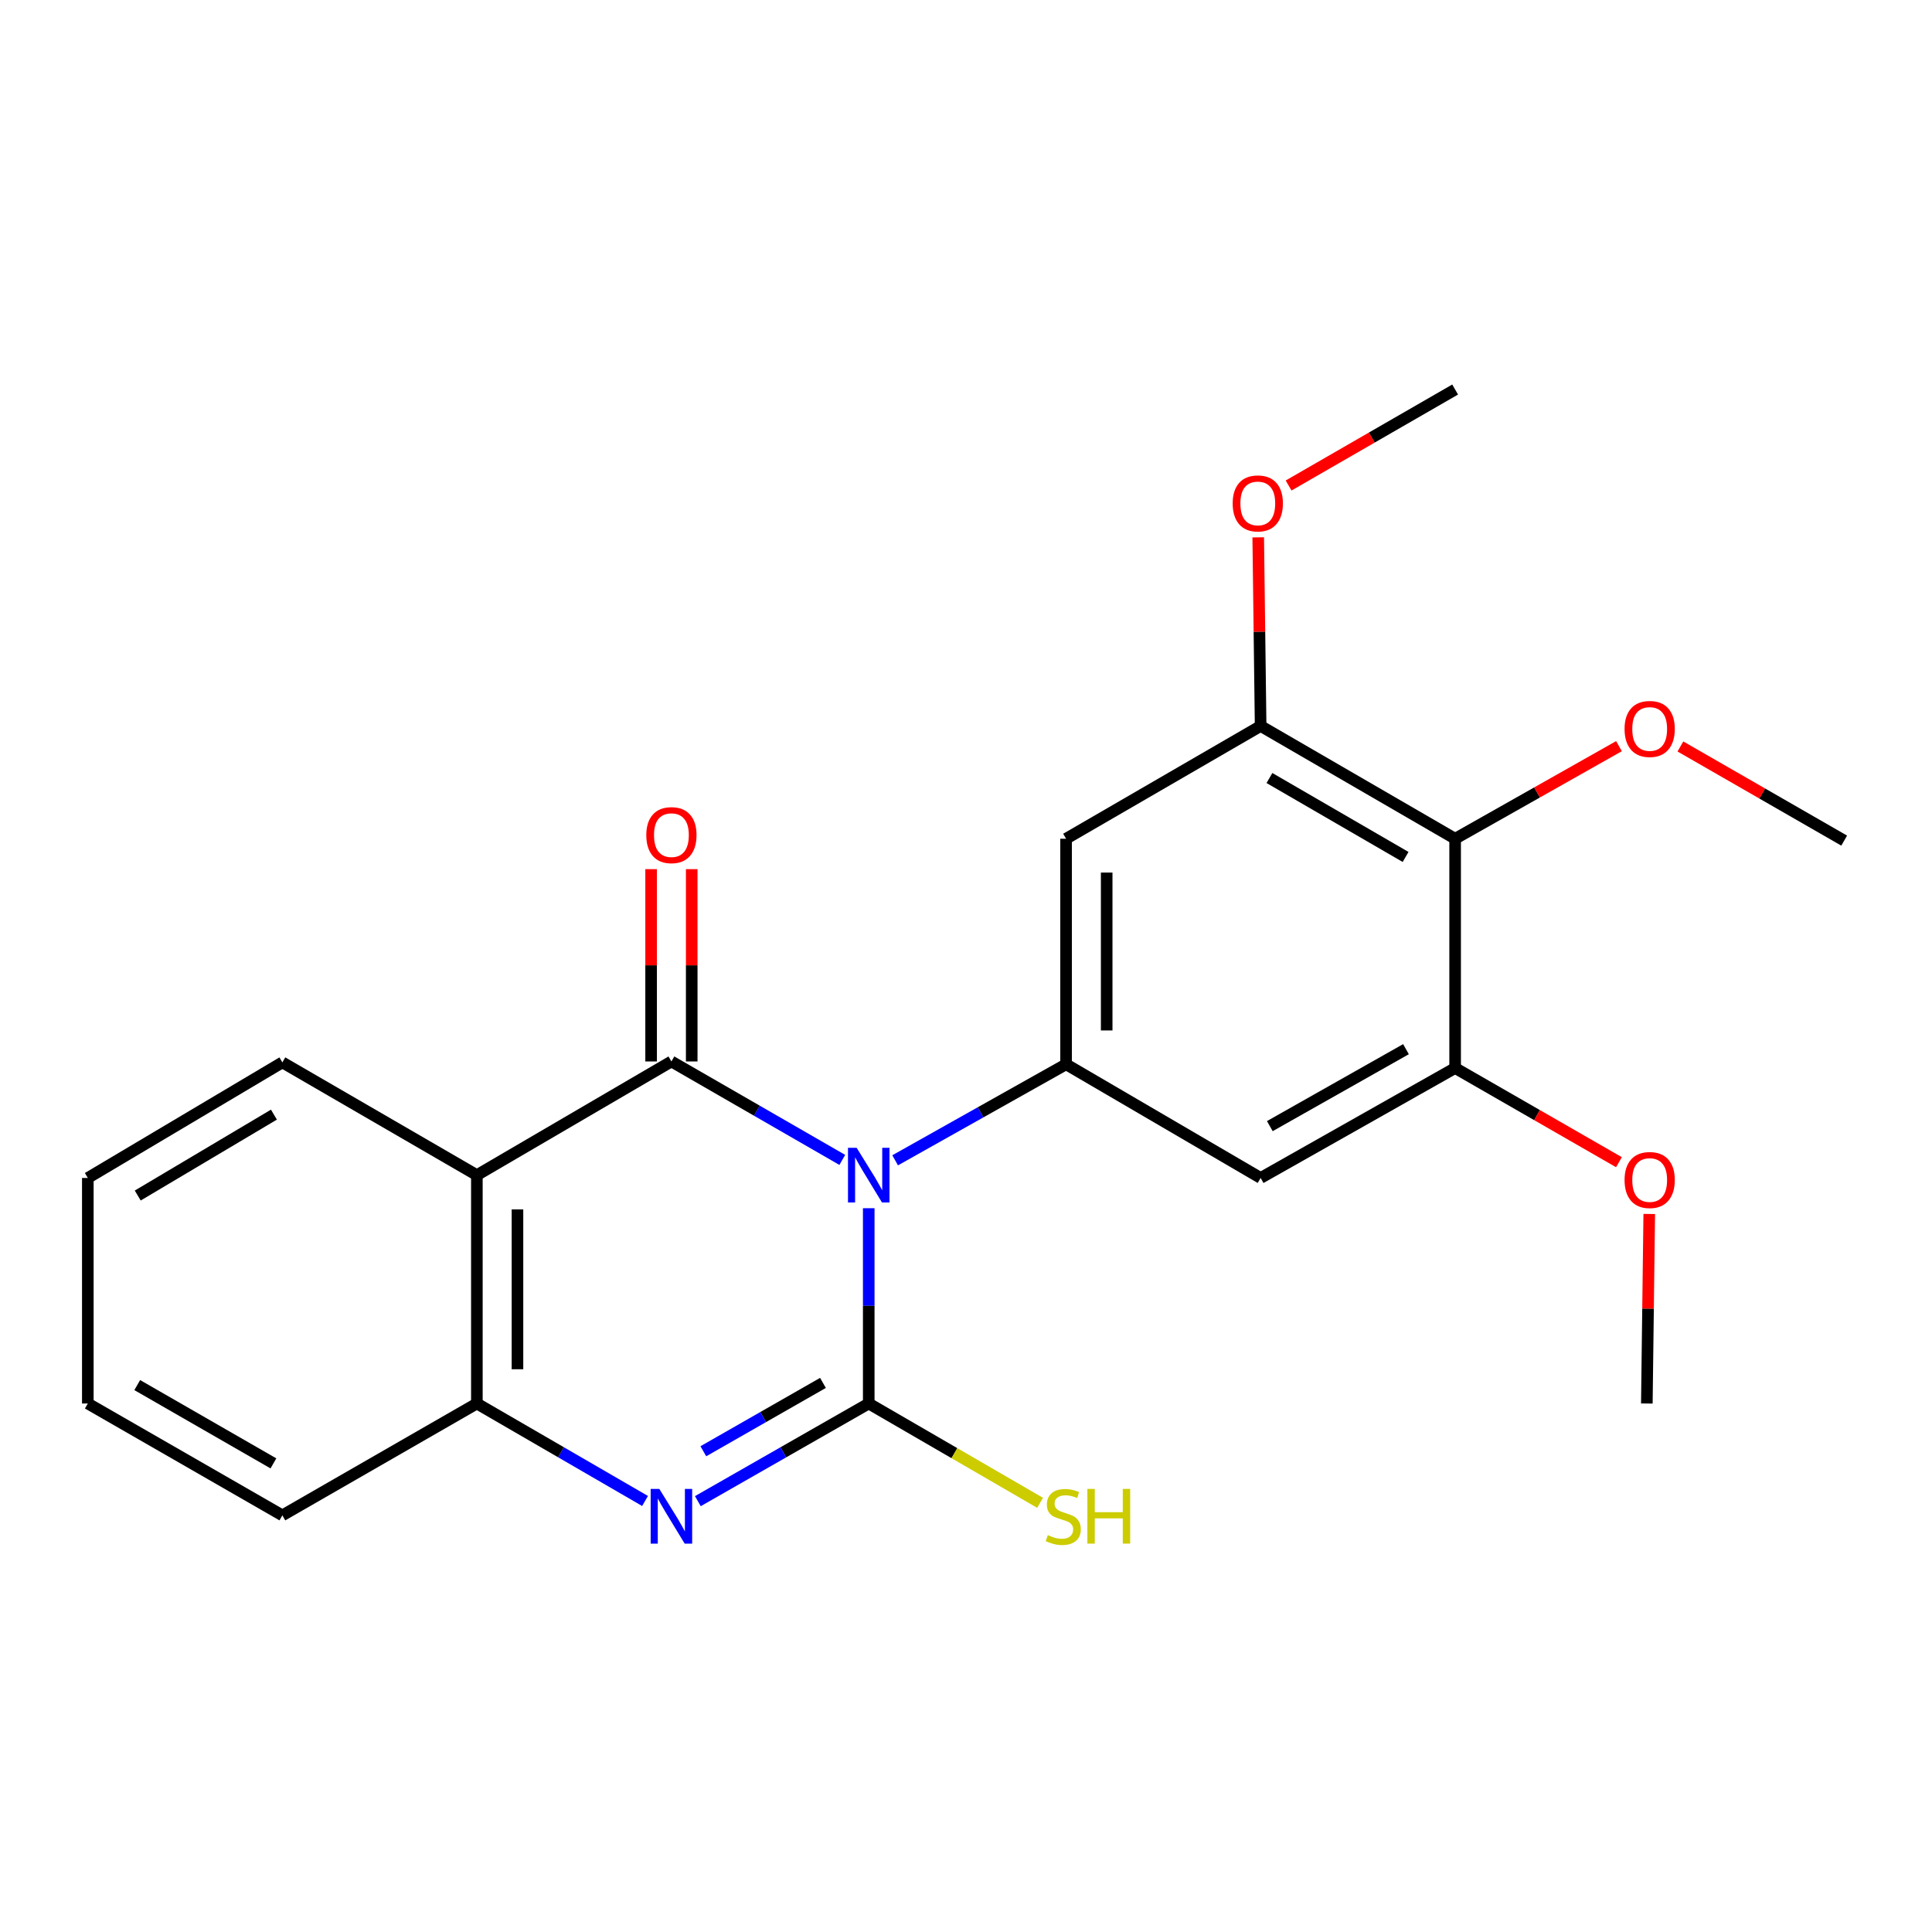<?xml version='1.0' encoding='iso-8859-1'?>
<svg version='1.1' baseProfile='full'
              xmlns='http://www.w3.org/2000/svg'
                      xmlns:rdkit='http://www.rdkit.org/xml'
                      xmlns:xlink='http://www.w3.org/1999/xlink'
                  xml:space='preserve'
width='1000px' height='1000px' viewBox='0 0 1000 1000'>
<!-- END OF HEADER -->
<rect style='opacity:1.0;fill:#FFFFFF;stroke:none' width='1000' height='1000' x='0' y='0'> </rect>
<path class='bond-0' d='M 449.657,625.368 L 449.657,675.909' style='fill:none;fill-rule:evenodd;stroke:#0000FF;stroke-width:6px;stroke-linecap:butt;stroke-linejoin:miter;stroke-opacity:1' />
<path class='bond-0' d='M 449.657,675.909 L 449.657,726.451' style='fill:none;fill-rule:evenodd;stroke:#000000;stroke-width:6px;stroke-linecap:butt;stroke-linejoin:miter;stroke-opacity:1' />
<path class='bond-1' d='M 435.97,600.367 L 391.747,574.889' style='fill:none;fill-rule:evenodd;stroke:#0000FF;stroke-width:6px;stroke-linecap:butt;stroke-linejoin:miter;stroke-opacity:1' />
<path class='bond-1' d='M 391.747,574.889 L 347.524,549.41' style='fill:none;fill-rule:evenodd;stroke:#000000;stroke-width:6px;stroke-linecap:butt;stroke-linejoin:miter;stroke-opacity:1' />
<path class='bond-4' d='M 463.326,600.574 L 507.564,575.722' style='fill:none;fill-rule:evenodd;stroke:#0000FF;stroke-width:6px;stroke-linecap:butt;stroke-linejoin:miter;stroke-opacity:1' />
<path class='bond-4' d='M 507.564,575.722 L 551.802,550.87' style='fill:none;fill-rule:evenodd;stroke:#000000;stroke-width:6px;stroke-linecap:butt;stroke-linejoin:miter;stroke-opacity:1' />
<path class='bond-2' d='M 449.657,726.451 L 405.431,751.724' style='fill:none;fill-rule:evenodd;stroke:#000000;stroke-width:6px;stroke-linecap:butt;stroke-linejoin:miter;stroke-opacity:1' />
<path class='bond-2' d='M 405.431,751.724 L 361.204,776.997' style='fill:none;fill-rule:evenodd;stroke:#0000FF;stroke-width:6px;stroke-linecap:butt;stroke-linejoin:miter;stroke-opacity:1' />
<path class='bond-2' d='M 425.963,715.787 L 395.004,733.478' style='fill:none;fill-rule:evenodd;stroke:#000000;stroke-width:6px;stroke-linecap:butt;stroke-linejoin:miter;stroke-opacity:1' />
<path class='bond-2' d='M 395.004,733.478 L 364.046,751.169' style='fill:none;fill-rule:evenodd;stroke:#0000FF;stroke-width:6px;stroke-linecap:butt;stroke-linejoin:miter;stroke-opacity:1' />
<path class='bond-12' d='M 449.657,726.451 L 494.005,752.158' style='fill:none;fill-rule:evenodd;stroke:#000000;stroke-width:6px;stroke-linecap:butt;stroke-linejoin:miter;stroke-opacity:1' />
<path class='bond-12' d='M 494.005,752.158 L 538.353,777.865' style='fill:none;fill-rule:evenodd;stroke:#CCCC00;stroke-width:6px;stroke-linecap:butt;stroke-linejoin:miter;stroke-opacity:1' />
<path class='bond-3' d='M 347.524,549.41 L 246.826,608.253' style='fill:none;fill-rule:evenodd;stroke:#000000;stroke-width:6px;stroke-linecap:butt;stroke-linejoin:miter;stroke-opacity:1' />
<path class='bond-11' d='M 358.031,549.41 L 358.031,499.641' style='fill:none;fill-rule:evenodd;stroke:#000000;stroke-width:6px;stroke-linecap:butt;stroke-linejoin:miter;stroke-opacity:1' />
<path class='bond-11' d='M 358.031,499.641 L 358.031,449.872' style='fill:none;fill-rule:evenodd;stroke:#FF0000;stroke-width:6px;stroke-linecap:butt;stroke-linejoin:miter;stroke-opacity:1' />
<path class='bond-11' d='M 337.016,549.41 L 337.016,499.641' style='fill:none;fill-rule:evenodd;stroke:#000000;stroke-width:6px;stroke-linecap:butt;stroke-linejoin:miter;stroke-opacity:1' />
<path class='bond-11' d='M 337.016,499.641 L 337.016,449.872' style='fill:none;fill-rule:evenodd;stroke:#FF0000;stroke-width:6px;stroke-linecap:butt;stroke-linejoin:miter;stroke-opacity:1' />
<path class='bond-24' d='M 333.874,776.903 L 290.35,751.677' style='fill:none;fill-rule:evenodd;stroke:#0000FF;stroke-width:6px;stroke-linecap:butt;stroke-linejoin:miter;stroke-opacity:1' />
<path class='bond-24' d='M 290.35,751.677 L 246.826,726.451' style='fill:none;fill-rule:evenodd;stroke:#000000;stroke-width:6px;stroke-linecap:butt;stroke-linejoin:miter;stroke-opacity:1' />
<path class='bond-5' d='M 246.826,608.253 L 246.826,726.451' style='fill:none;fill-rule:evenodd;stroke:#000000;stroke-width:6px;stroke-linecap:butt;stroke-linejoin:miter;stroke-opacity:1' />
<path class='bond-5' d='M 267.841,625.982 L 267.841,708.721' style='fill:none;fill-rule:evenodd;stroke:#000000;stroke-width:6px;stroke-linecap:butt;stroke-linejoin:miter;stroke-opacity:1' />
<path class='bond-16' d='M 246.826,608.253 L 146.152,549.889' style='fill:none;fill-rule:evenodd;stroke:#000000;stroke-width:6px;stroke-linecap:butt;stroke-linejoin:miter;stroke-opacity:1' />
<path class='bond-7' d='M 551.802,550.87 L 652.5,609.712' style='fill:none;fill-rule:evenodd;stroke:#000000;stroke-width:6px;stroke-linecap:butt;stroke-linejoin:miter;stroke-opacity:1' />
<path class='bond-8' d='M 551.802,550.87 L 551.802,434.131' style='fill:none;fill-rule:evenodd;stroke:#000000;stroke-width:6px;stroke-linecap:butt;stroke-linejoin:miter;stroke-opacity:1' />
<path class='bond-8' d='M 572.817,533.359 L 572.817,451.642' style='fill:none;fill-rule:evenodd;stroke:#000000;stroke-width:6px;stroke-linecap:butt;stroke-linejoin:miter;stroke-opacity:1' />
<path class='bond-17' d='M 246.826,726.451 L 146.152,784.348' style='fill:none;fill-rule:evenodd;stroke:#000000;stroke-width:6px;stroke-linecap:butt;stroke-linejoin:miter;stroke-opacity:1' />
<path class='bond-6' d='M 753.174,434.131 L 652.5,375.767' style='fill:none;fill-rule:evenodd;stroke:#000000;stroke-width:6px;stroke-linecap:butt;stroke-linejoin:miter;stroke-opacity:1' />
<path class='bond-6' d='M 727.533,443.557 L 657.061,402.702' style='fill:none;fill-rule:evenodd;stroke:#000000;stroke-width:6px;stroke-linecap:butt;stroke-linejoin:miter;stroke-opacity:1' />
<path class='bond-13' d='M 753.174,434.131 L 795.577,410.169' style='fill:none;fill-rule:evenodd;stroke:#000000;stroke-width:6px;stroke-linecap:butt;stroke-linejoin:miter;stroke-opacity:1' />
<path class='bond-13' d='M 795.577,410.169 L 837.98,386.207' style='fill:none;fill-rule:evenodd;stroke:#FF0000;stroke-width:6px;stroke-linecap:butt;stroke-linejoin:miter;stroke-opacity:1' />
<path class='bond-23' d='M 753.174,434.131 L 753.174,552.808' style='fill:none;fill-rule:evenodd;stroke:#000000;stroke-width:6px;stroke-linecap:butt;stroke-linejoin:miter;stroke-opacity:1' />
<path class='bond-10' d='M 652.5,609.712 L 753.174,552.808' style='fill:none;fill-rule:evenodd;stroke:#000000;stroke-width:6px;stroke-linecap:butt;stroke-linejoin:miter;stroke-opacity:1' />
<path class='bond-10' d='M 657.26,582.882 L 727.732,543.049' style='fill:none;fill-rule:evenodd;stroke:#000000;stroke-width:6px;stroke-linecap:butt;stroke-linejoin:miter;stroke-opacity:1' />
<path class='bond-9' d='M 551.802,434.131 L 652.5,375.767' style='fill:none;fill-rule:evenodd;stroke:#000000;stroke-width:6px;stroke-linecap:butt;stroke-linejoin:miter;stroke-opacity:1' />
<path class='bond-14' d='M 652.5,375.767 L 651.877,326.948' style='fill:none;fill-rule:evenodd;stroke:#000000;stroke-width:6px;stroke-linecap:butt;stroke-linejoin:miter;stroke-opacity:1' />
<path class='bond-14' d='M 651.877,326.948 L 651.254,278.13' style='fill:none;fill-rule:evenodd;stroke:#FF0000;stroke-width:6px;stroke-linecap:butt;stroke-linejoin:miter;stroke-opacity:1' />
<path class='bond-15' d='M 753.174,552.808 L 795.571,577.179' style='fill:none;fill-rule:evenodd;stroke:#000000;stroke-width:6px;stroke-linecap:butt;stroke-linejoin:miter;stroke-opacity:1' />
<path class='bond-15' d='M 795.571,577.179 L 837.968,601.551' style='fill:none;fill-rule:evenodd;stroke:#FF0000;stroke-width:6px;stroke-linecap:butt;stroke-linejoin:miter;stroke-opacity:1' />
<path class='bond-18' d='M 869.774,386.368 L 912.16,410.734' style='fill:none;fill-rule:evenodd;stroke:#FF0000;stroke-width:6px;stroke-linecap:butt;stroke-linejoin:miter;stroke-opacity:1' />
<path class='bond-18' d='M 912.16,410.734 L 954.545,435.1' style='fill:none;fill-rule:evenodd;stroke:#000000;stroke-width:6px;stroke-linecap:butt;stroke-linejoin:miter;stroke-opacity:1' />
<path class='bond-19' d='M 666.976,251.297 L 710.075,226.459' style='fill:none;fill-rule:evenodd;stroke:#FF0000;stroke-width:6px;stroke-linecap:butt;stroke-linejoin:miter;stroke-opacity:1' />
<path class='bond-19' d='M 710.075,226.459 L 753.174,201.622' style='fill:none;fill-rule:evenodd;stroke:#000000;stroke-width:6px;stroke-linecap:butt;stroke-linejoin:miter;stroke-opacity:1' />
<path class='bond-20' d='M 853.647,628.347 L 853.024,677.399' style='fill:none;fill-rule:evenodd;stroke:#FF0000;stroke-width:6px;stroke-linecap:butt;stroke-linejoin:miter;stroke-opacity:1' />
<path class='bond-20' d='M 853.024,677.399 L 852.4,726.451' style='fill:none;fill-rule:evenodd;stroke:#000000;stroke-width:6px;stroke-linecap:butt;stroke-linejoin:miter;stroke-opacity:1' />
<path class='bond-21' d='M 146.152,549.889 L 45.455,609.712' style='fill:none;fill-rule:evenodd;stroke:#000000;stroke-width:6px;stroke-linecap:butt;stroke-linejoin:miter;stroke-opacity:1' />
<path class='bond-21' d='M 141.781,576.93 L 71.293,618.806' style='fill:none;fill-rule:evenodd;stroke:#000000;stroke-width:6px;stroke-linecap:butt;stroke-linejoin:miter;stroke-opacity:1' />
<path class='bond-25' d='M 146.152,784.348 L 45.455,726.451' style='fill:none;fill-rule:evenodd;stroke:#000000;stroke-width:6px;stroke-linecap:butt;stroke-linejoin:miter;stroke-opacity:1' />
<path class='bond-25' d='M 141.522,757.445 L 71.034,716.917' style='fill:none;fill-rule:evenodd;stroke:#000000;stroke-width:6px;stroke-linecap:butt;stroke-linejoin:miter;stroke-opacity:1' />
<path class='bond-22' d='M 45.455,609.712 L 45.455,726.451' style='fill:none;fill-rule:evenodd;stroke:#000000;stroke-width:6px;stroke-linecap:butt;stroke-linejoin:miter;stroke-opacity:1' />
<path  class='atom-0' d='M 443.397 594.093
L 452.677 609.093
Q 453.597 610.573, 455.077 613.253
Q 456.557 615.933, 456.637 616.093
L 456.637 594.093
L 460.397 594.093
L 460.397 622.413
L 456.517 622.413
L 446.557 606.013
Q 445.397 604.093, 444.157 601.893
Q 442.957 599.693, 442.597 599.013
L 442.597 622.413
L 438.917 622.413
L 438.917 594.093
L 443.397 594.093
' fill='#0000FF'/>
<path  class='atom-3' d='M 341.264 770.655
L 350.544 785.655
Q 351.464 787.135, 352.944 789.815
Q 354.424 792.495, 354.504 792.655
L 354.504 770.655
L 358.264 770.655
L 358.264 798.975
L 354.384 798.975
L 344.424 782.575
Q 343.264 780.655, 342.024 778.455
Q 340.824 776.255, 340.464 775.575
L 340.464 798.975
L 336.784 798.975
L 336.784 770.655
L 341.264 770.655
' fill='#0000FF'/>
<path  class='atom-12' d='M 334.524 432.261
Q 334.524 425.461, 337.884 421.661
Q 341.244 417.861, 347.524 417.861
Q 353.804 417.861, 357.164 421.661
Q 360.524 425.461, 360.524 432.261
Q 360.524 439.141, 357.124 443.061
Q 353.724 446.941, 347.524 446.941
Q 341.284 446.941, 337.884 443.061
Q 334.524 439.181, 334.524 432.261
M 347.524 443.741
Q 351.844 443.741, 354.164 440.861
Q 356.524 437.941, 356.524 432.261
Q 356.524 426.701, 354.164 423.901
Q 351.844 421.061, 347.524 421.061
Q 343.204 421.061, 340.844 423.861
Q 338.524 426.661, 338.524 432.261
Q 338.524 437.981, 340.844 440.861
Q 343.204 443.741, 347.524 443.741
' fill='#FF0000'/>
<path  class='atom-13' d='M 542.343 794.575
Q 542.663 794.695, 543.983 795.255
Q 545.303 795.815, 546.743 796.175
Q 548.223 796.495, 549.663 796.495
Q 552.343 796.495, 553.903 795.215
Q 555.463 793.895, 555.463 791.615
Q 555.463 790.055, 554.663 789.095
Q 553.903 788.135, 552.703 787.615
Q 551.503 787.095, 549.503 786.495
Q 546.983 785.735, 545.463 785.015
Q 543.983 784.295, 542.903 782.775
Q 541.863 781.255, 541.863 778.695
Q 541.863 775.135, 544.263 772.935
Q 546.703 770.735, 551.503 770.735
Q 554.783 770.735, 558.503 772.295
L 557.583 775.375
Q 554.183 773.975, 551.623 773.975
Q 548.863 773.975, 547.343 775.135
Q 545.823 776.255, 545.863 778.215
Q 545.863 779.735, 546.623 780.655
Q 547.423 781.575, 548.543 782.095
Q 549.703 782.615, 551.623 783.215
Q 554.183 784.015, 555.703 784.815
Q 557.223 785.615, 558.303 787.255
Q 559.423 788.855, 559.423 791.615
Q 559.423 795.535, 556.783 797.655
Q 554.183 799.735, 549.823 799.735
Q 547.303 799.735, 545.383 799.175
Q 543.503 798.655, 541.263 797.735
L 542.343 794.575
' fill='#CCCC00'/>
<path  class='atom-13' d='M 562.823 770.655
L 566.663 770.655
L 566.663 782.695
L 581.143 782.695
L 581.143 770.655
L 584.983 770.655
L 584.983 798.975
L 581.143 798.975
L 581.143 785.895
L 566.663 785.895
L 566.663 798.975
L 562.823 798.975
L 562.823 770.655
' fill='#CCCC00'/>
<path  class='atom-14' d='M 840.871 377.306
Q 840.871 370.506, 844.231 366.706
Q 847.591 362.906, 853.871 362.906
Q 860.151 362.906, 863.511 366.706
Q 866.871 370.506, 866.871 377.306
Q 866.871 384.186, 863.471 388.106
Q 860.071 391.986, 853.871 391.986
Q 847.631 391.986, 844.231 388.106
Q 840.871 384.226, 840.871 377.306
M 853.871 388.786
Q 858.191 388.786, 860.511 385.906
Q 862.871 382.986, 862.871 377.306
Q 862.871 371.746, 860.511 368.946
Q 858.191 366.106, 853.871 366.106
Q 849.551 366.106, 847.191 368.906
Q 844.871 371.706, 844.871 377.306
Q 844.871 383.026, 847.191 385.906
Q 849.551 388.786, 853.871 388.786
' fill='#FF0000'/>
<path  class='atom-15' d='M 638.029 260.567
Q 638.029 253.767, 641.389 249.967
Q 644.749 246.167, 651.029 246.167
Q 657.309 246.167, 660.669 249.967
Q 664.029 253.767, 664.029 260.567
Q 664.029 267.447, 660.629 271.367
Q 657.229 275.247, 651.029 275.247
Q 644.789 275.247, 641.389 271.367
Q 638.029 267.487, 638.029 260.567
M 651.029 272.047
Q 655.349 272.047, 657.669 269.167
Q 660.029 266.247, 660.029 260.567
Q 660.029 255.007, 657.669 252.207
Q 655.349 249.367, 651.029 249.367
Q 646.709 249.367, 644.349 252.167
Q 642.029 254.967, 642.029 260.567
Q 642.029 266.287, 644.349 269.167
Q 646.709 272.047, 651.029 272.047
' fill='#FF0000'/>
<path  class='atom-16' d='M 840.871 610.773
Q 840.871 603.973, 844.231 600.173
Q 847.591 596.373, 853.871 596.373
Q 860.151 596.373, 863.511 600.173
Q 866.871 603.973, 866.871 610.773
Q 866.871 617.653, 863.471 621.573
Q 860.071 625.453, 853.871 625.453
Q 847.631 625.453, 844.231 621.573
Q 840.871 617.693, 840.871 610.773
M 853.871 622.253
Q 858.191 622.253, 860.511 619.373
Q 862.871 616.453, 862.871 610.773
Q 862.871 605.213, 860.511 602.413
Q 858.191 599.573, 853.871 599.573
Q 849.551 599.573, 847.191 602.373
Q 844.871 605.173, 844.871 610.773
Q 844.871 616.493, 847.191 619.373
Q 849.551 622.253, 853.871 622.253
' fill='#FF0000'/>
</svg>
